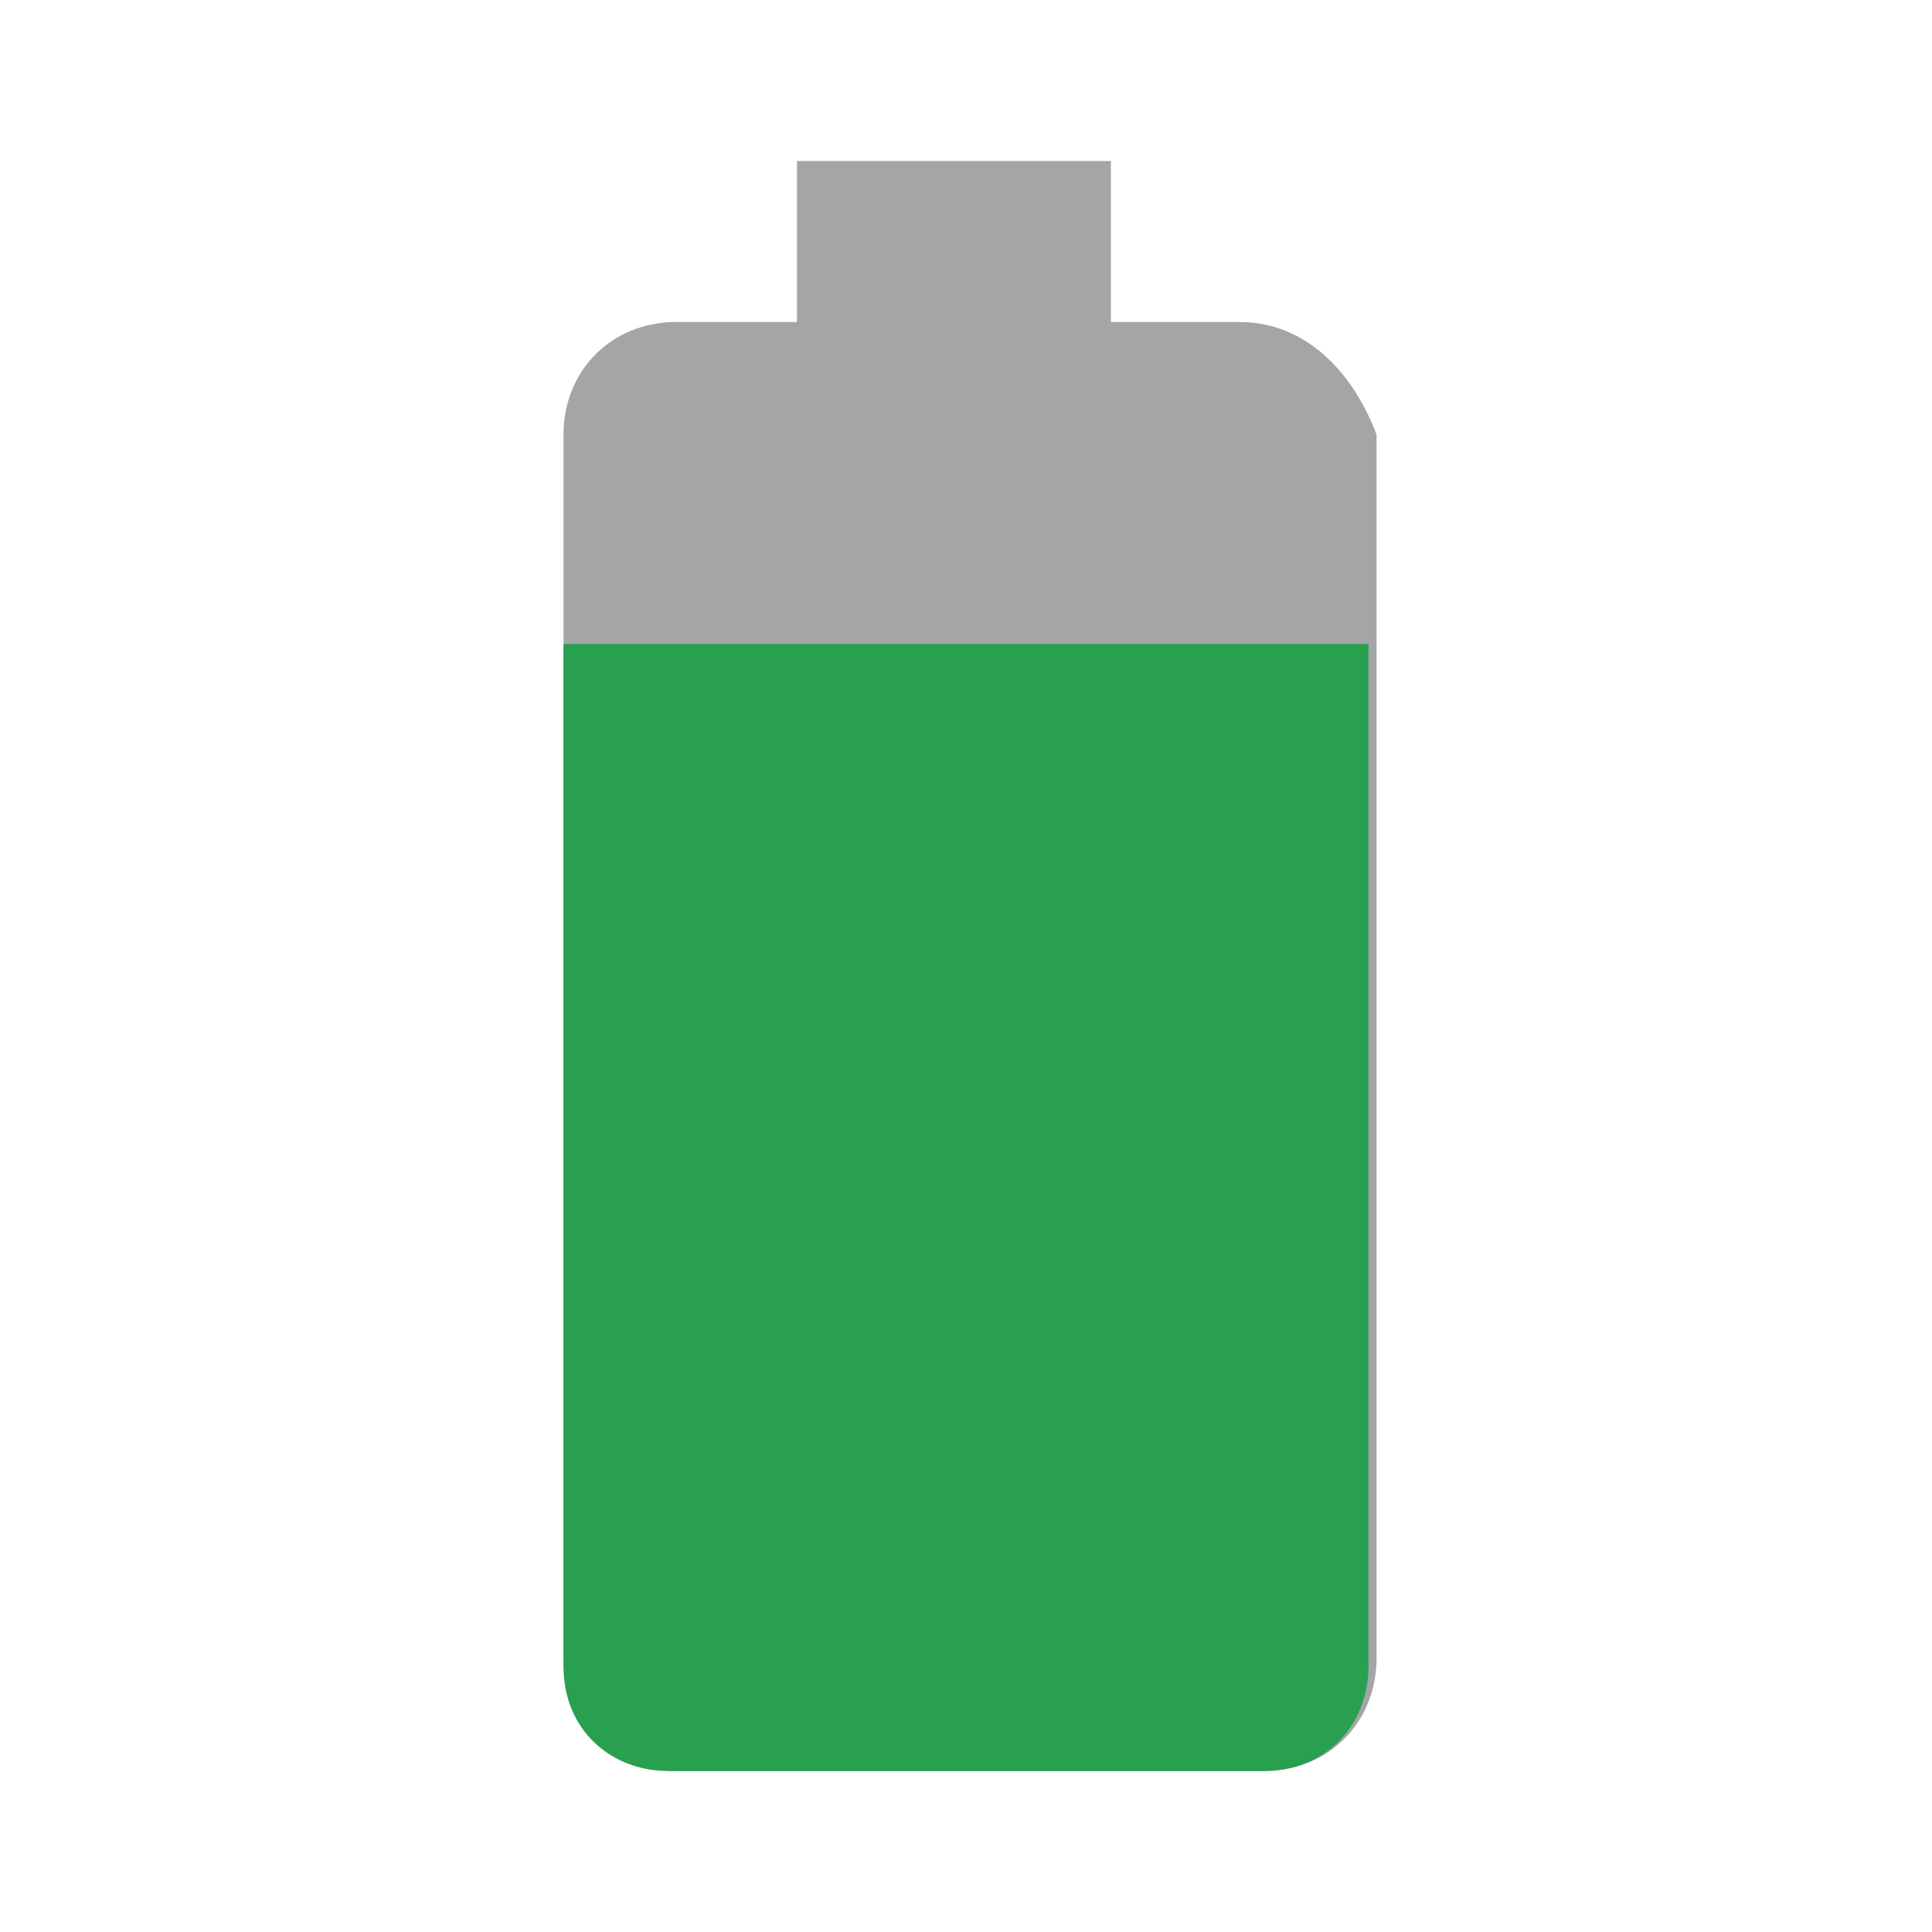 <?xml version="1.0" encoding="utf-8"?>
<!-- Generator: Adobe Illustrator 22.1.0, SVG Export Plug-In . SVG Version: 6.00 Build 0)  -->
<svg version="1.1" id="Ebene_1" xmlns="http://www.w3.org/2000/svg" xmlns:xlink="http://www.w3.org/1999/xlink" x="0px" y="0px"
	 width="24px" height="24px" viewBox="0 0 24 24" enable-background="new 0 0 24 24" xml:space="preserve">
<path fill="none" d="M0,0h24v24H0V0z"/>
<path fill="#A3A5A7" d="M15.4,4h-1.6V2H9.9v2H8.4C7.6,4,7,4.6,7,5.4v15.2C7,21.4,7.6,22,8.4,22h7.3c0.8,0,1.4-0.6,1.4-1.4V5.4
	C16.8,4.6,16.2,4,15.4,4z"/>
<path fill="#28A050" d="M7,8v12.7C7,21.5,7.6,22,8.3,22h7.4c0.8,0,1.3-0.6,1.3-1.3V8H7z"/>
</svg>

